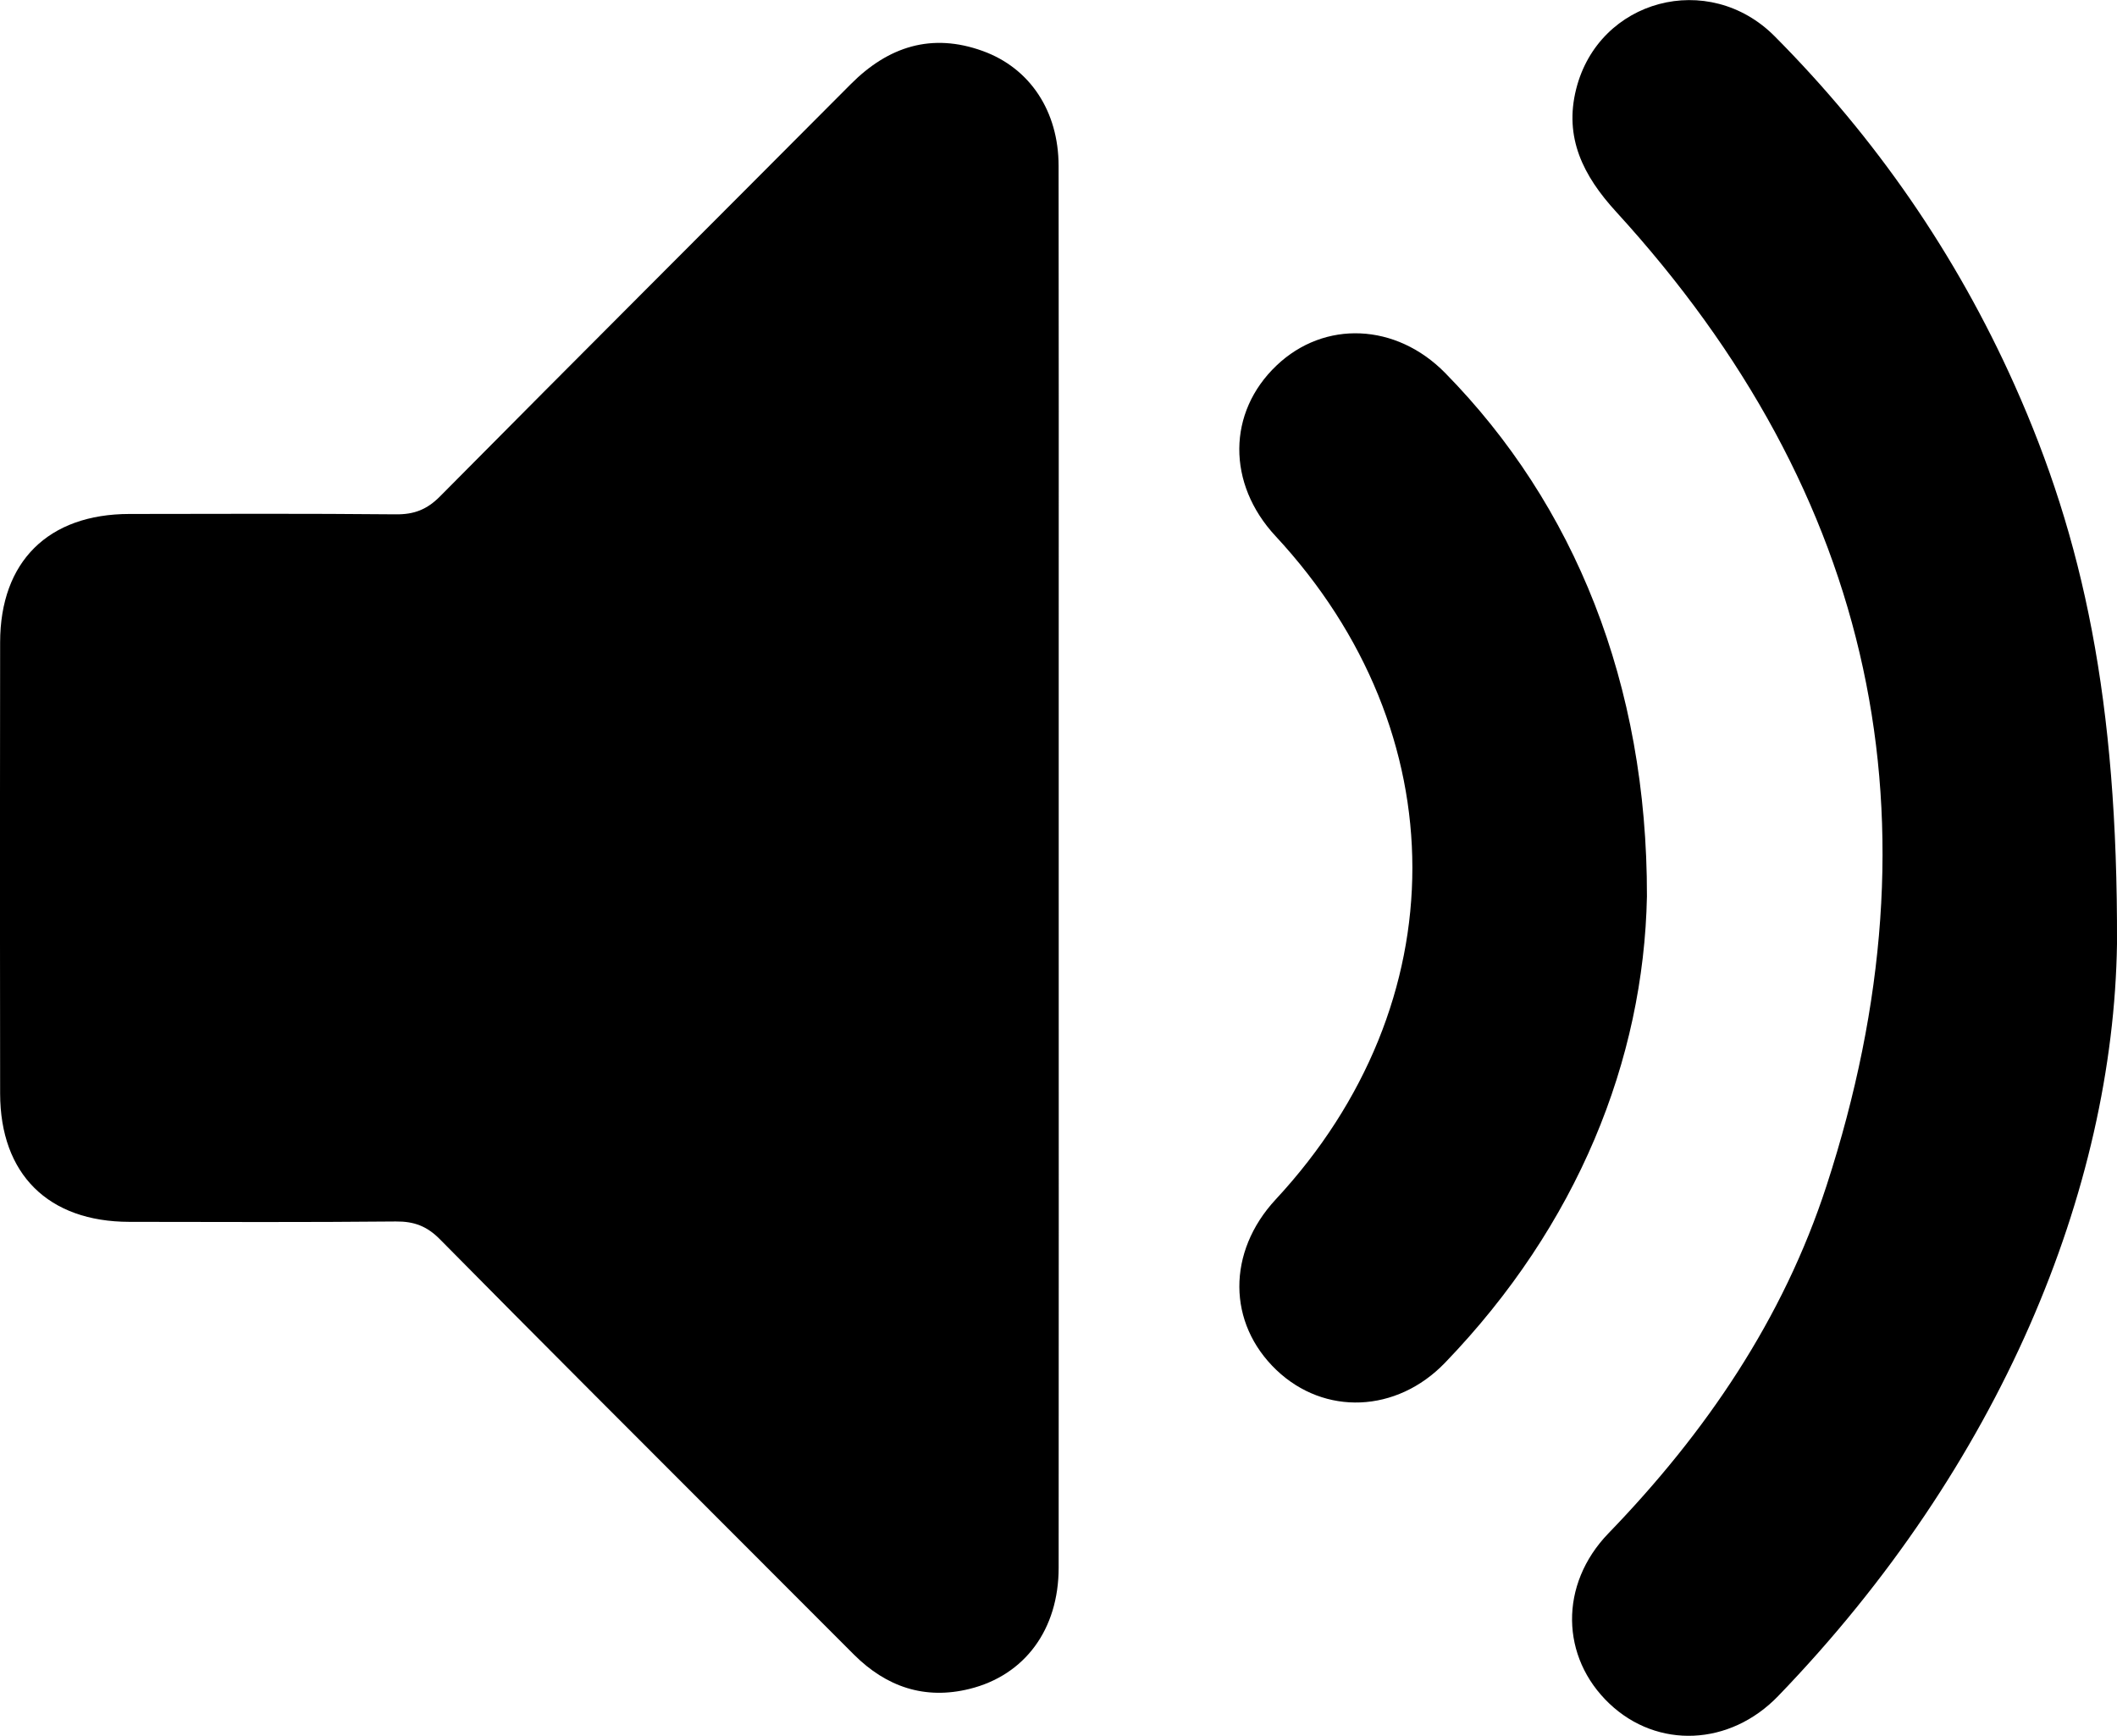<?xml version="1.0" encoding="UTF-8"?><svg id="Layer_1" xmlns="http://www.w3.org/2000/svg" viewBox="0 0 344.89 282.77"><defs><style>.cls-1{stroke-width:0px;}</style></defs><path class="cls-1" d="m172.48,141.76c0,37.88.02,75.76-.01,113.64,0,10.02-5.49,17.51-14.53,19.74-7.28,1.8-13.54-.33-18.8-5.57-6.19-6.18-12.36-12.37-18.54-18.56-16.33-16.35-32.69-32.67-48.92-49.11-2.12-2.15-4.22-2.94-7.19-2.91-14.47.14-28.95.08-43.43.06-13.2-.02-21.02-7.76-21.04-20.91-.04-24.5-.04-49.01,0-73.51.02-13.15,7.84-20.88,21.05-20.9,14.48-.02,28.95-.08,43.43.06,2.97.03,5.06-.78,7.18-2.92,22.25-22.45,44.62-44.76,66.92-67.16,6.12-6.15,13.19-8.4,21.48-5.41,7.74,2.79,12.37,9.85,12.38,18.7.04,26.63.02,53.26.02,79.89,0,11.63,0,23.25,0,34.88Z"/><path class="cls-1" d="m344.89,153.73c-.6,40.05-18.95,85-55.21,122.58-7.87,8.15-19.66,8.64-27.47,1.24-7.98-7.55-8.23-19.43-.16-27.77,15.85-16.39,28.46-34.91,35.52-56.62,19.35-59.45,7.92-112.51-34.29-158.67-5.36-5.86-8.49-12.07-6.5-19.98,3.68-14.64,21.58-19.42,32.34-8.6,16.44,16.54,29.52,35.45,39.06,56.76,11.23,25.08,16.85,51.38,16.71,91.07Z"/><path class="cls-1" d="m268.31,146.02c-.53,26.65-11.29,53.57-32.9,75.99-7.89,8.19-19.64,8.63-27.45,1.19-8.02-7.64-8.07-19.24-.14-27.79,29.71-31.98,29.7-76.1-.02-108.08-7.93-8.53-7.86-20.16.17-27.79,7.81-7.43,19.48-6.91,27.46,1.21,21.07,21.44,32.94,50.63,32.88,85.27Z"/></svg>